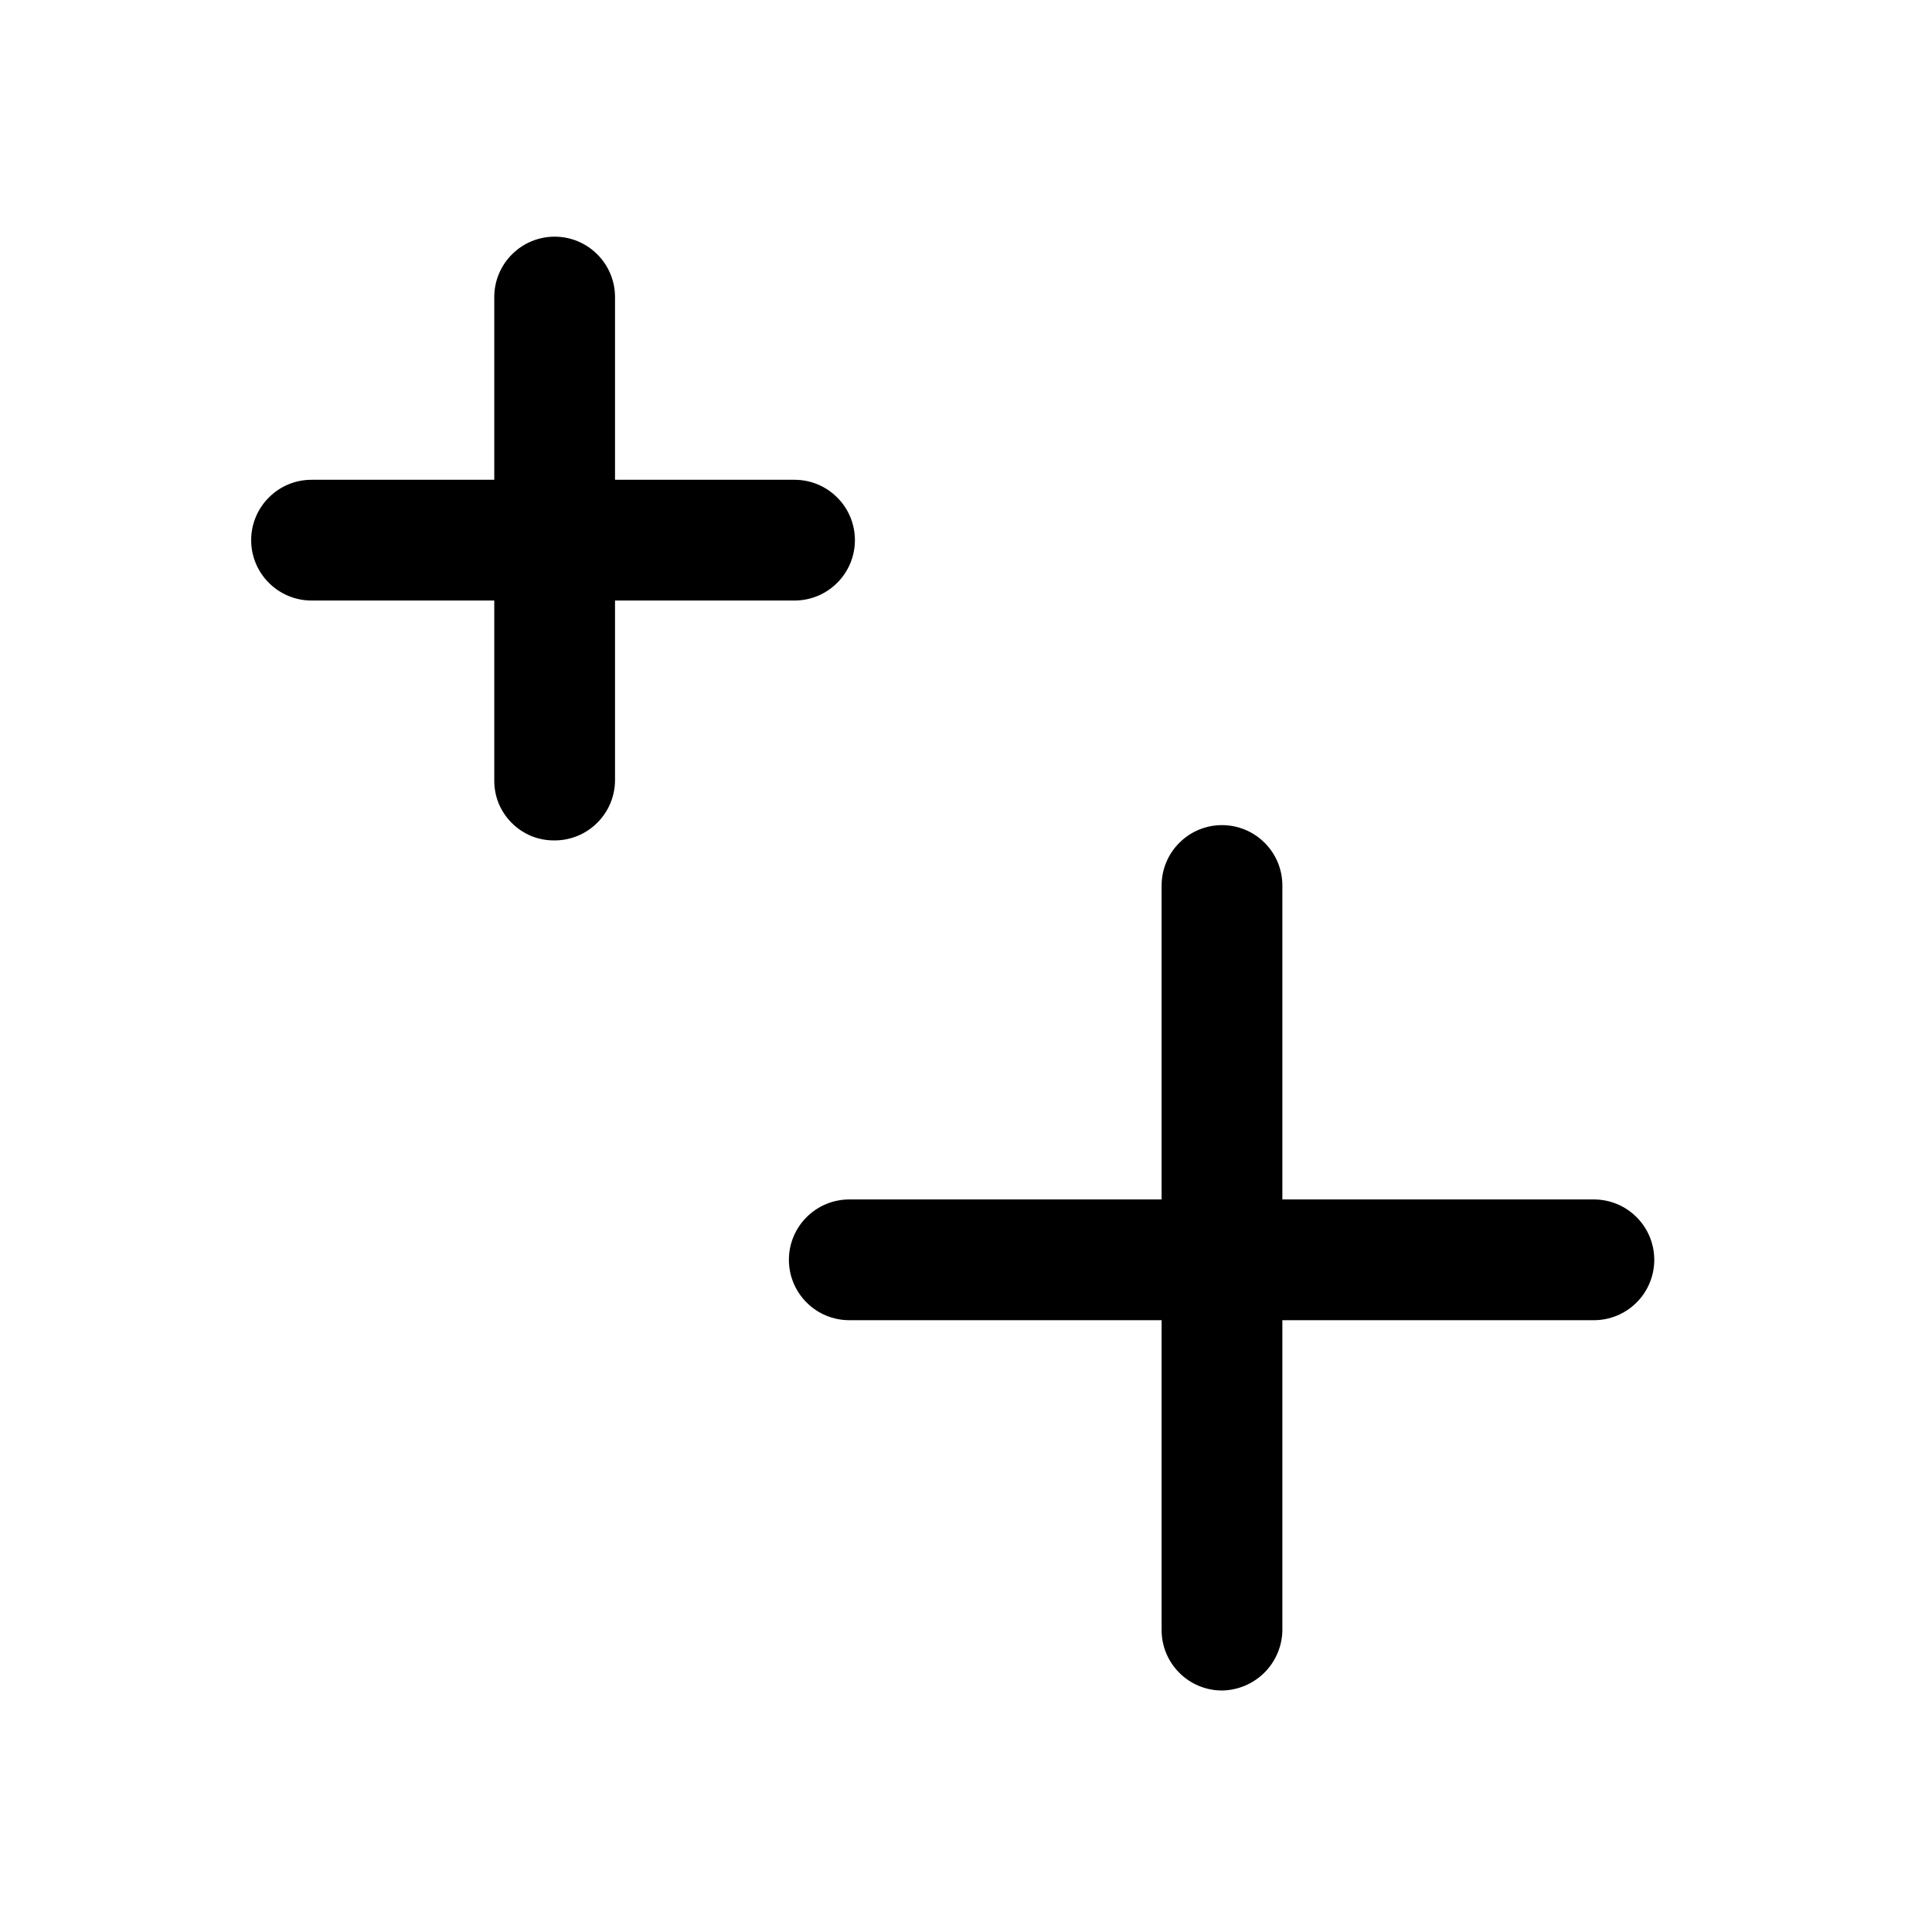 <?xml version="1.0" encoding="utf-8"?><!-- Uploaded to: SVG Repo, www.svgrepo.com, Generator: SVG Repo Mixer Tools -->
<svg width="800px" height="800px" viewBox="0 0 24 24" fill="none" xmlns="http://www.w3.org/2000/svg">
<path d="M6.89 10.44C6.791 10.441 6.693 10.423 6.601 10.386C6.51 10.348 6.427 10.293 6.357 10.223C6.287 10.153 6.232 10.07 6.194 9.979C6.157 9.887 6.139 9.789 6.14 9.69V3.69C6.14 3.491 6.219 3.3 6.36 3.16C6.5 3.019 6.691 2.94 6.89 2.94C7.089 2.94 7.28 3.019 7.42 3.16C7.561 3.3 7.64 3.491 7.64 3.69V9.69C7.64 9.889 7.561 10.08 7.42 10.22C7.28 10.361 7.089 10.44 6.89 10.44Z" fill="#000000"/>
<path d="M9.87 7.46H3.87C3.671 7.46 3.48 7.381 3.34 7.24C3.199 7.1 3.12 6.909 3.12 6.71C3.12 6.511 3.199 6.32 3.34 6.18C3.48 6.039 3.671 5.96 3.87 5.96H9.87C10.069 5.96 10.26 6.039 10.4 6.18C10.541 6.32 10.62 6.511 10.62 6.71C10.62 6.909 10.541 7.1 10.4 7.24C10.26 7.381 10.069 7.46 9.87 7.46Z" fill="#000000"/>
<path d="M15.18 21C14.981 21 14.79 20.921 14.65 20.78C14.509 20.64 14.43 20.449 14.43 20.25V11C14.43 10.801 14.509 10.61 14.65 10.47C14.79 10.329 14.981 10.25 15.18 10.25C15.379 10.25 15.57 10.329 15.71 10.47C15.851 10.61 15.93 10.801 15.93 11V20.26C15.925 20.456 15.844 20.643 15.704 20.781C15.564 20.919 15.376 20.997 15.18 21Z" fill="#000000"/>
<path d="M19.8 16.4H10.55C10.351 16.4 10.16 16.321 10.02 16.18C9.879 16.04 9.8 15.849 9.8 15.65C9.8 15.451 9.879 15.26 10.02 15.12C10.16 14.979 10.351 14.9 10.55 14.9H19.8C19.999 14.9 20.19 14.979 20.33 15.12C20.471 15.26 20.55 15.451 20.55 15.65C20.55 15.849 20.471 16.04 20.33 16.18C20.19 16.321 19.999 16.4 19.8 16.4Z" fill="#000000"/>
</svg>